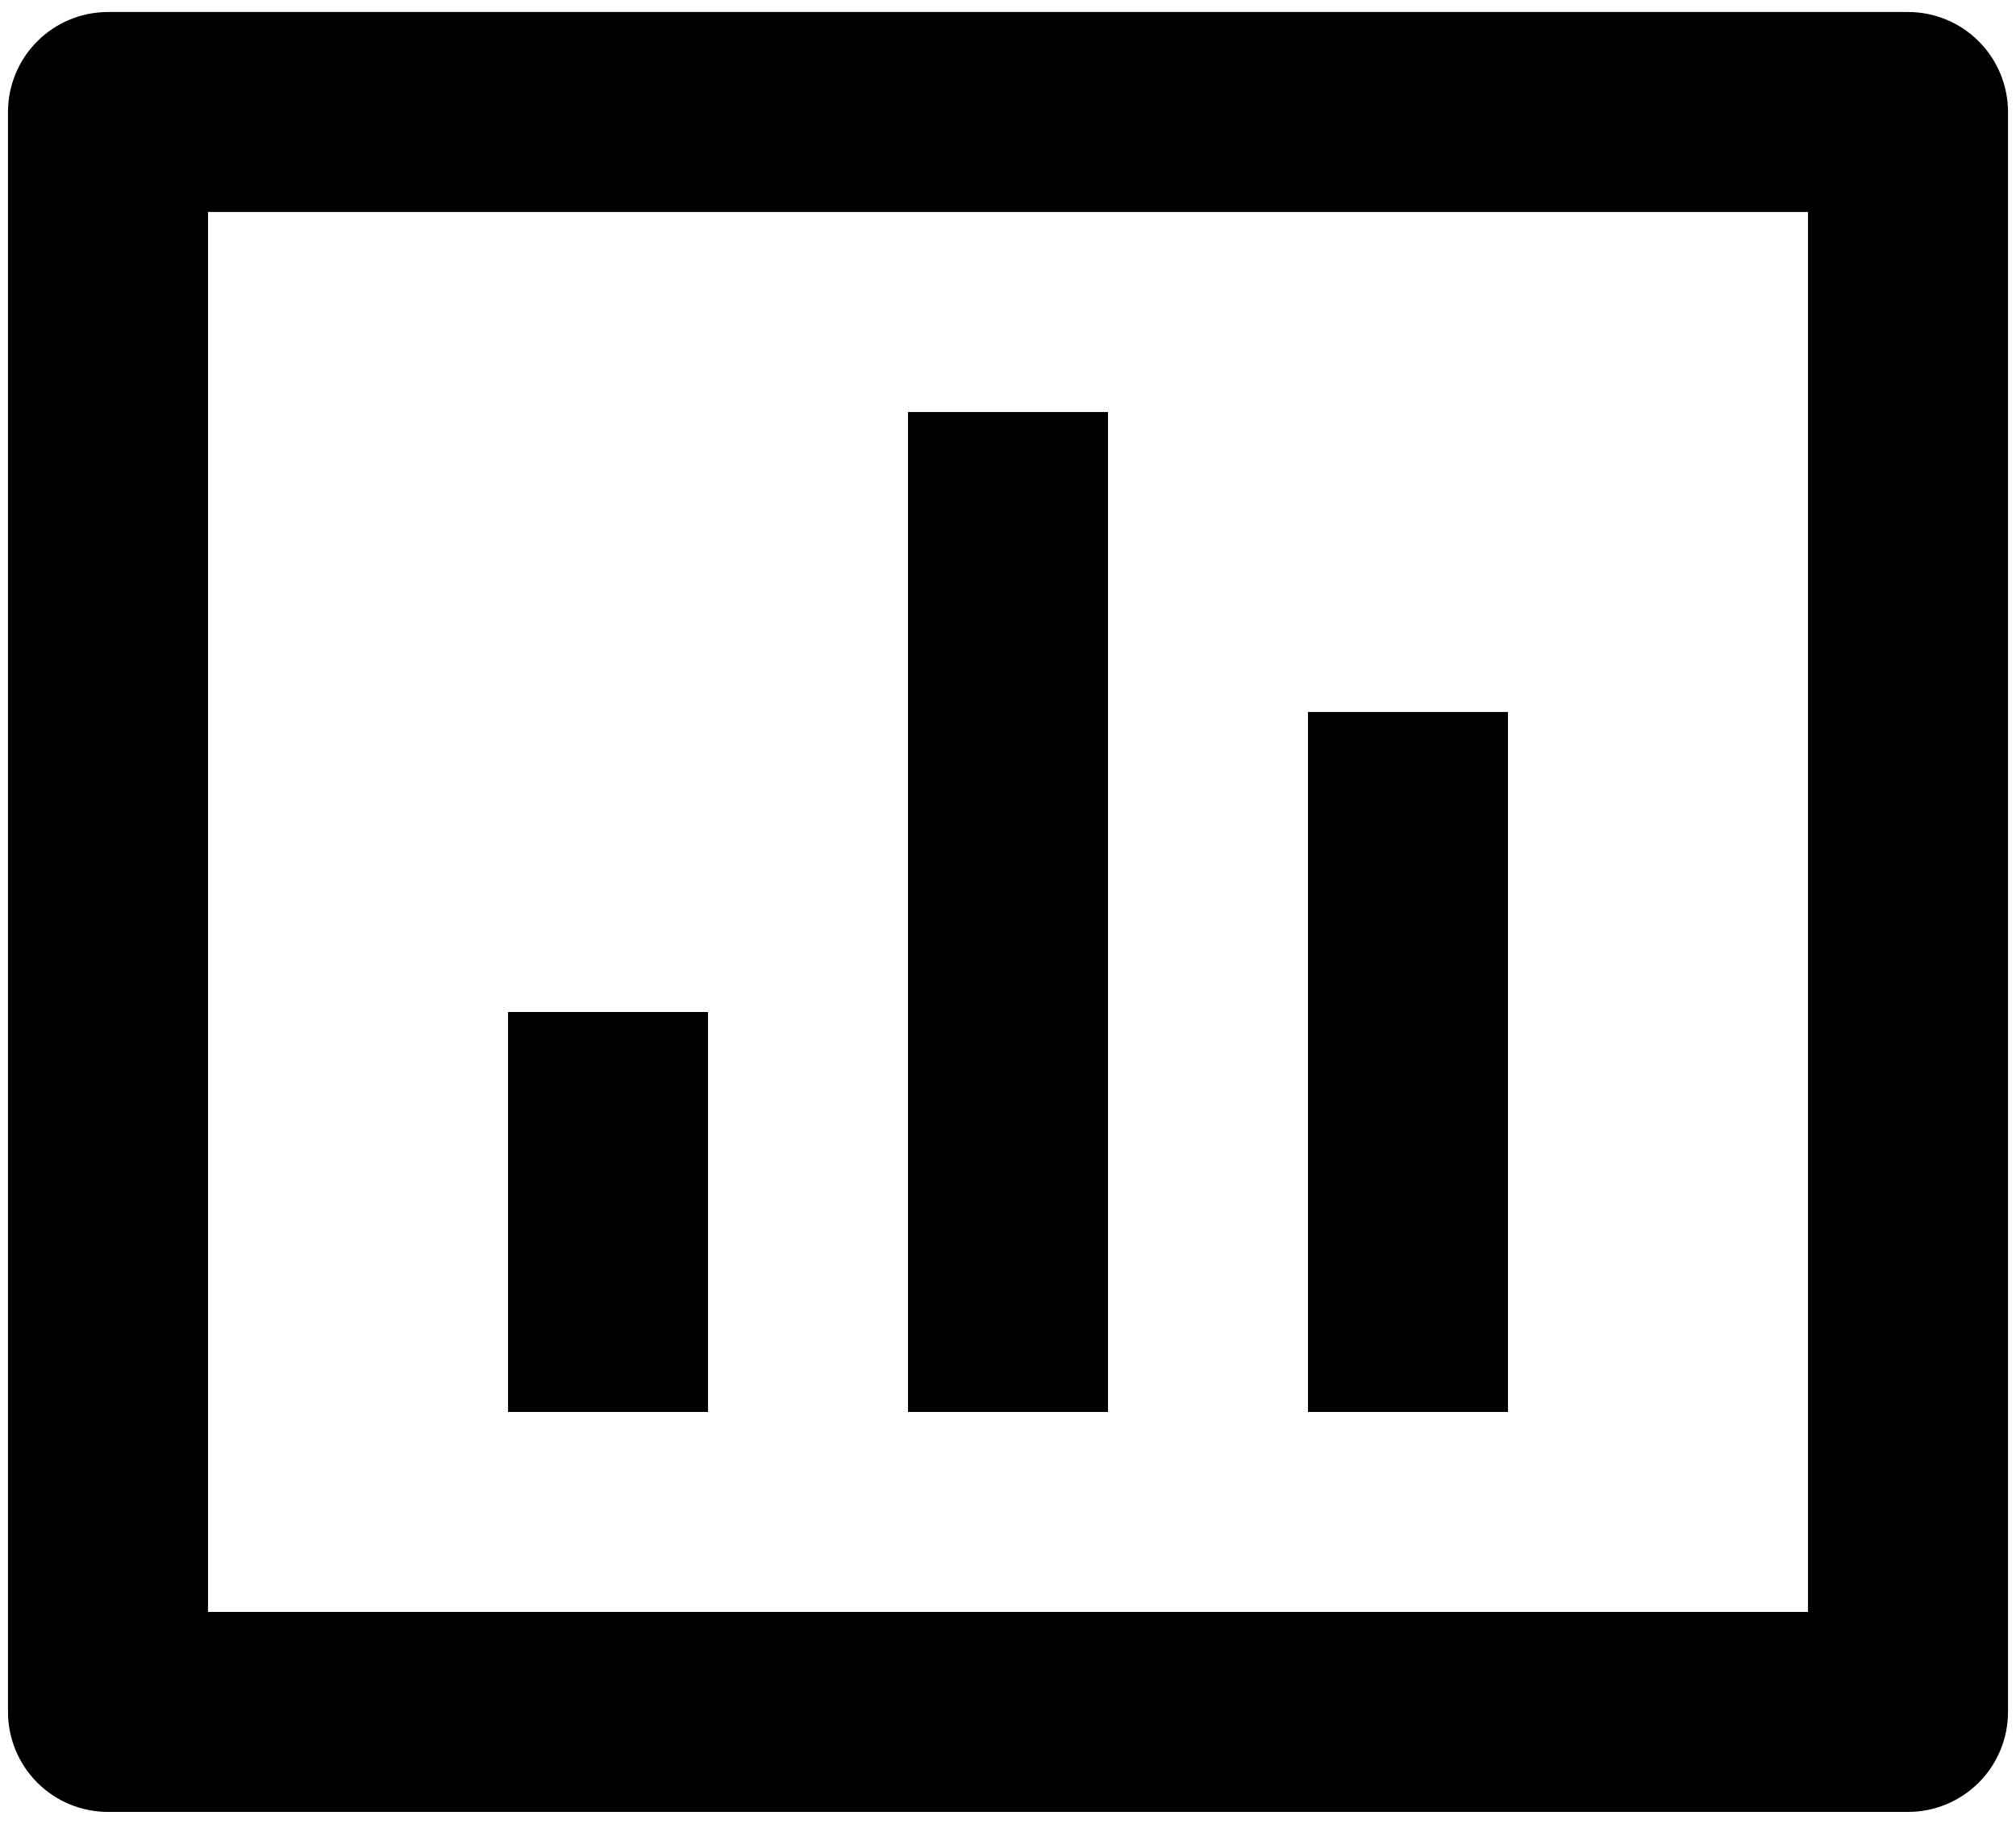 <svg width="84" height="76" viewBox="0 0 84 76" fill="none" xmlns="http://www.w3.org/2000/svg">
<path d="M4.5 0.5H79.5C80.605 0.5 81.665 0.939 82.446 1.72C83.228 2.502 83.667 3.562 83.667 4.667V71.333C83.667 72.438 83.228 73.498 82.446 74.28C81.665 75.061 80.605 75.5 79.5 75.5H4.5C3.395 75.5 2.335 75.061 1.554 74.28C0.772 73.498 0.333 72.438 0.333 71.333V4.667C0.333 3.562 0.772 2.502 1.554 1.72C2.335 0.939 3.395 0.5 4.5 0.5ZM8.667 8.833V67.167H75.333V8.833H8.667ZM21.167 42.167H29.5V58.833H21.167V42.167ZM37.833 17.167H46.167V58.833H37.833V17.167ZM54.5 29.667H62.833V58.833H54.5V29.667Z" fill="black"/>
</svg>
